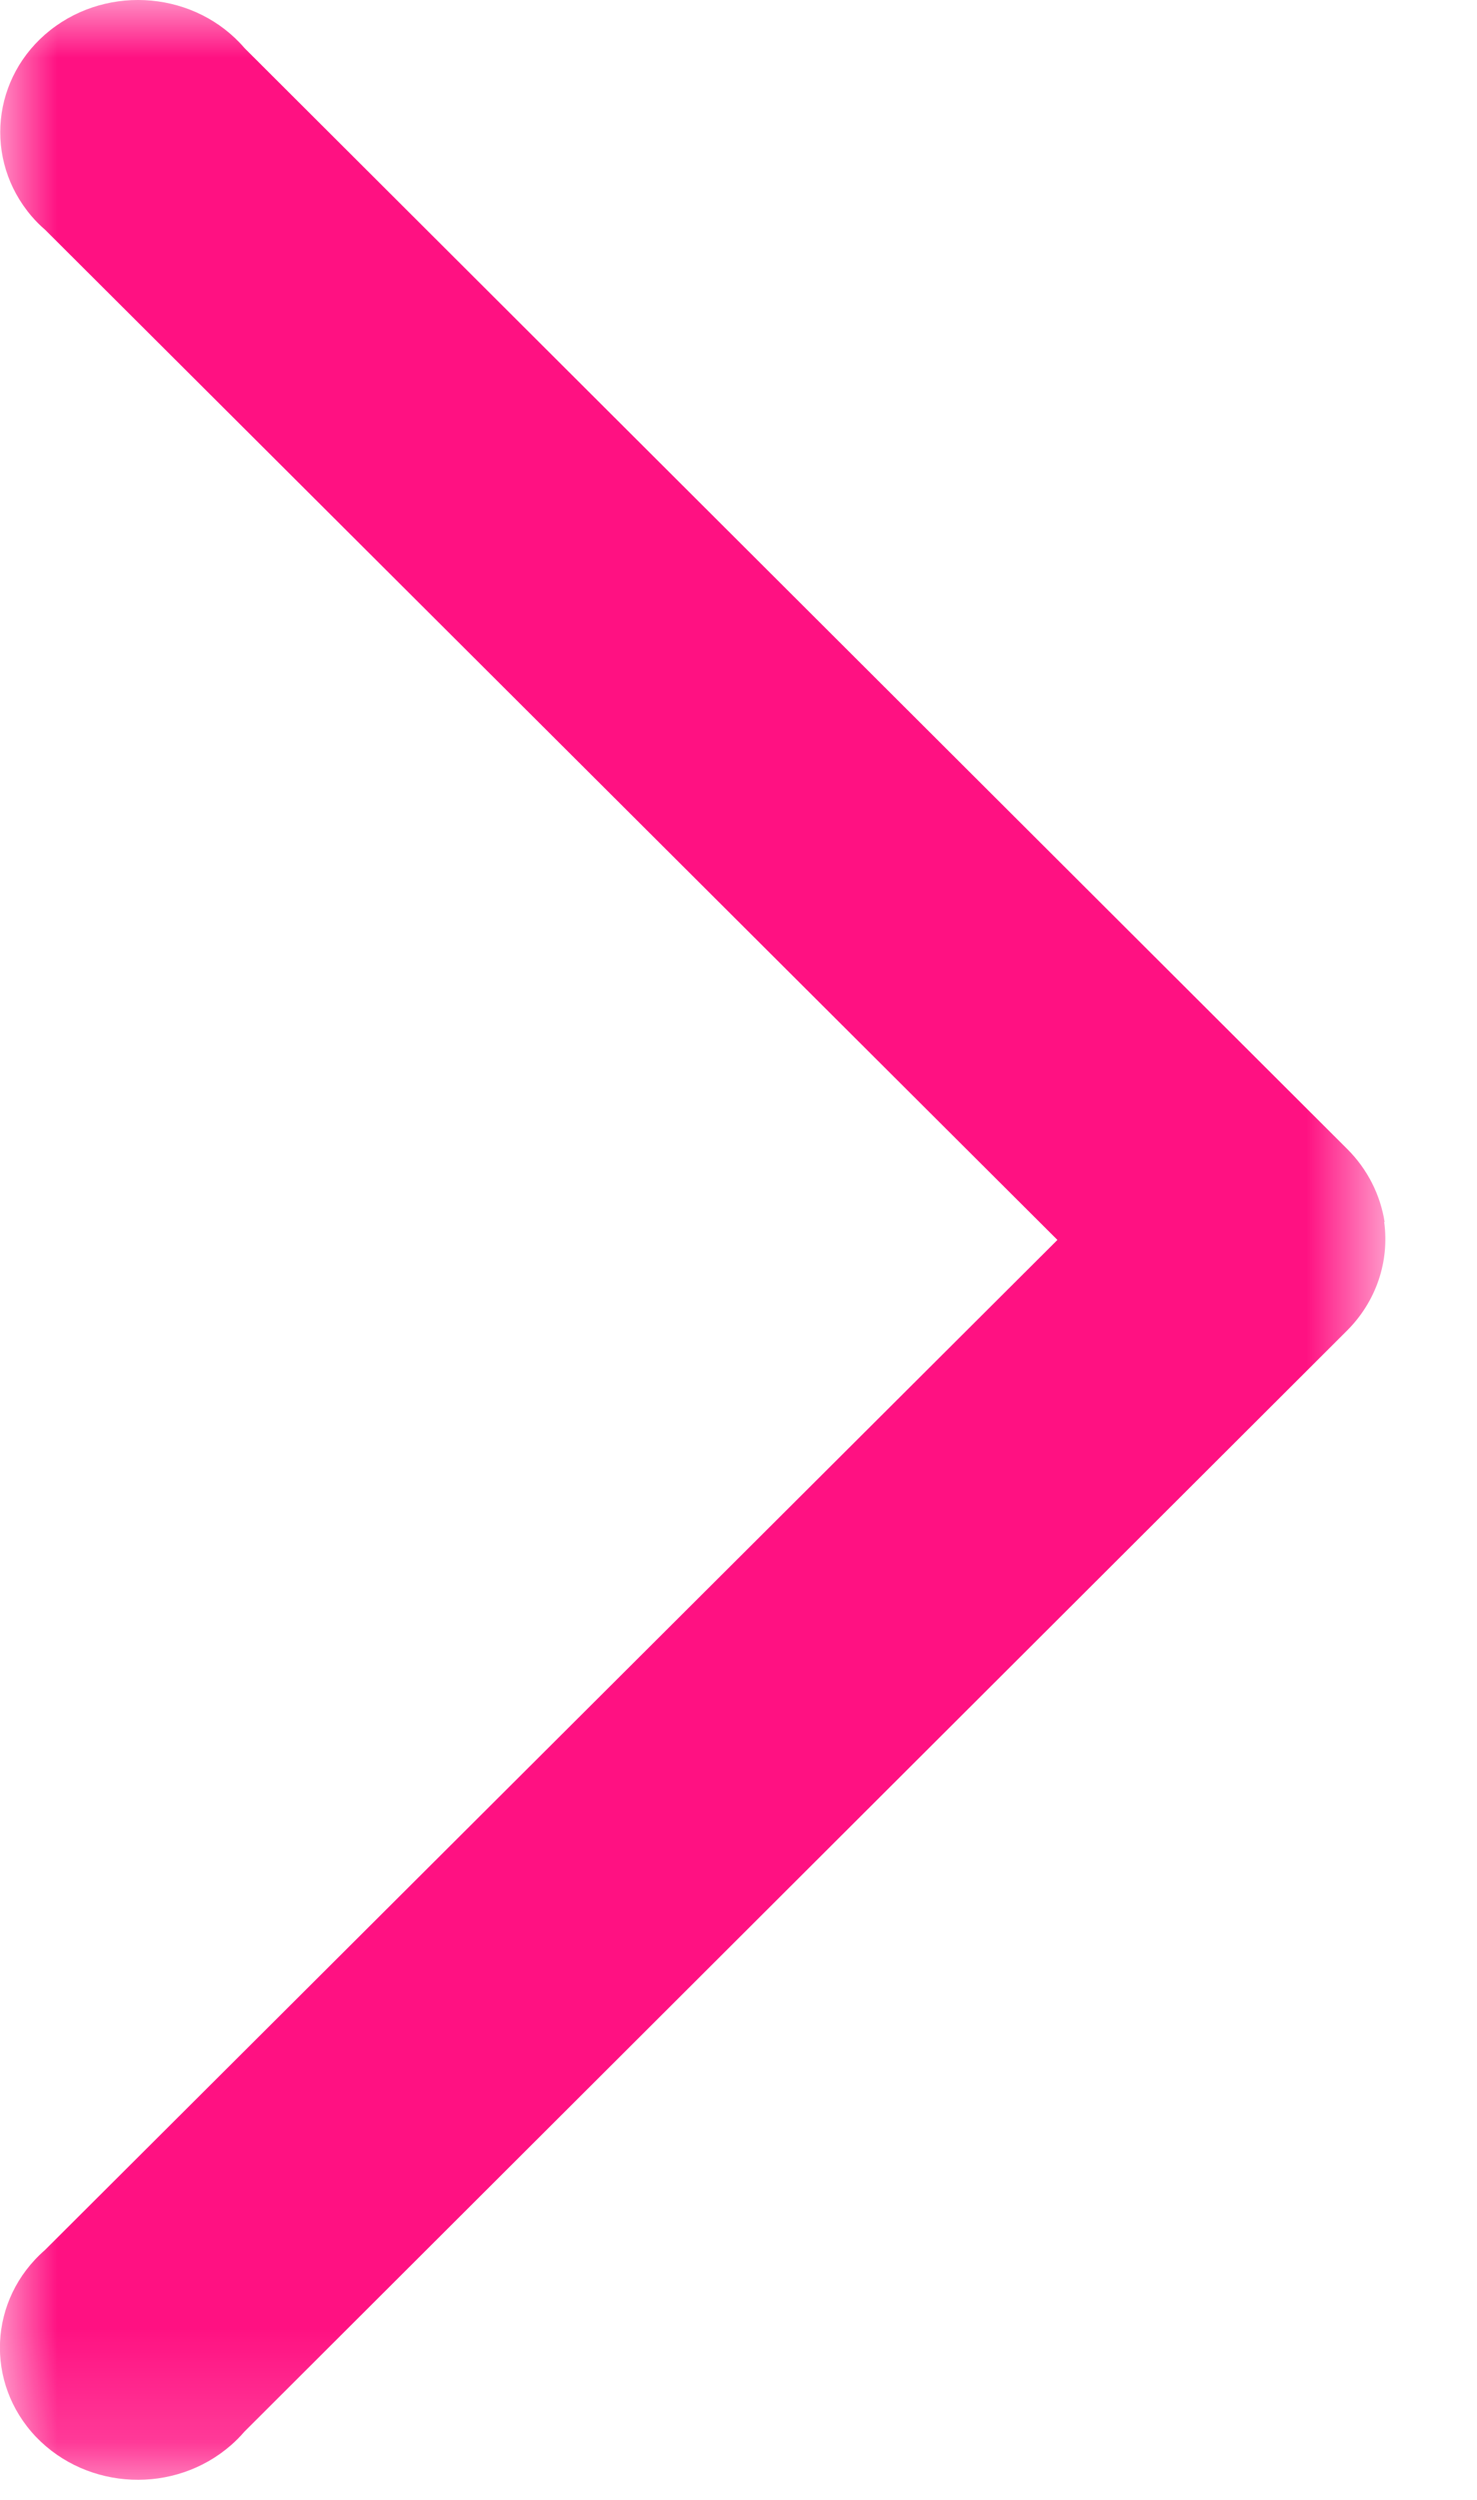 <svg width="13" height="22" viewBox="0 0 13 22" fill="none" xmlns="http://www.w3.org/2000/svg">
<mask id="mask0" mask-type="alpha" maskUnits="userSpaceOnUse" x="0" y="0" width="13" height="22">
<path fill-rule="evenodd" clip-rule="evenodd" d="M0 0H12.194V21.823H0V0Z" fill="white"/>
</mask>
<g mask="url(#mask0)">
<path fill-rule="evenodd" clip-rule="evenodd" d="M12.187 10.755C12.149 10.513 12.035 10.289 11.859 10.113L2.153 0.424C1.727 -0.072 0.961 -0.143 0.443 0.265C-0.073 0.673 -0.147 1.407 0.279 1.904C0.315 1.946 0.355 1.986 0.397 2.022L9.307 10.912L0.395 19.802C-0.101 20.235 -0.135 20.971 0.317 21.446C0.771 21.919 1.537 21.952 2.033 21.519C2.075 21.482 2.115 21.442 2.151 21.4L11.855 11.711C12.111 11.456 12.231 11.104 12.183 10.753L12.187 10.755Z" fill="#FF1182"/>
</g>
</svg>
